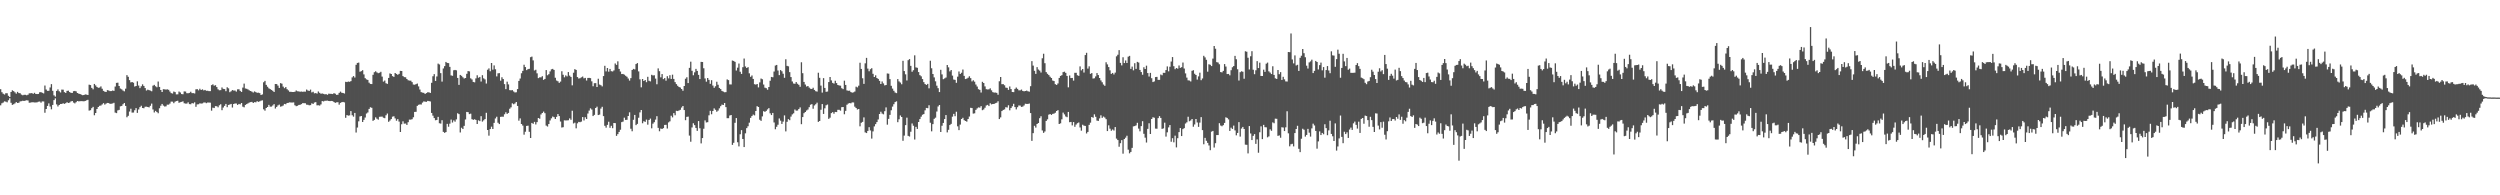 <svg xmlns="http://www.w3.org/2000/svg" width="1920" height="150"><path fill="#4f4f4f" d="M0 68.488h1v12.397H0zM1 70.792h1v8.492H1zM2 71.982h1v6.751H2zM3 72.615h1v5.2H3zM4 71.578h1v6.509H4zM5 71.61h1v6.981H5zM6 73.565h1v3.435H6zM7 74.492h1v1H7zM8 70.639h1v8.29H8zM9 69.359h1v11.168H9zM10 69.999h1v10.057H10zM11 70.911h1v8.516H11zM12 71.928h1v6.461H12zM13 70.551h1v8.561H13zM14 71.479h1v7.415H14zM15 71.646h1v6.231H15zM16 72.672h1v5.035H16zM17 73.186h1v4.173H17zM18 72.805h1v4.752H18zM19 72.786h1v4.497H19zM20 73.146h1v3.857H20zM21 72.741h1v4.431H21zM22 71.698h1v7.184H22zM23 71.647h1v7.139H23zM24 71.466h1v7.092H24zM25 72.072h1v6.476H25zM26 71.269h1v7.403H26zM27 72.133h1v6.551H27zM28 72.235h1v6.333H28zM29 72.148h1v5.959H29zM30 70.855h1v7.116H30zM31 70.779h1v8.093H31zM32 71.293h1v6.583H32zM33 71.715h1v6.189H33zM34 65.716h1v20.883H34zM35 68.764h1v14.933H35zM36 69.769h1v11.604H36zM37 69.722h1v9.692H37zM38 67.158h1v14.684H38zM39 64.596h1v19.396H39zM40 69.727h1v10.885H40zM41 73.225h1v3.694H41zM42 74.212h1v1.361H42zM43 69.832h1v10.371H43zM44 68.672h1v13.108H44zM45 70.09h1v10.541H45zM46 71h1v8.846H46zM47 68.829h1v10.969H47zM48 68.841h1v10.477H48zM49 70.743h1v9.015H49zM50 71.349h1v7.929H50zM51 69.78h1v8.716H51zM52 69.639h1v9.487H52zM53 70.701h1v8.074H53zM54 71.266h1v6.657H54zM55 71.396h1v6.164H55zM56 70.054h1v8.749H56zM57 69.833h1v9.596H57zM58 70.199h1v8.304H58zM59 71.439h1v6.115H59zM60 71.925h1v5.946H60zM61 72.216h1v5.509H61zM62 72.695h1v4.983H62zM63 73.095h1v4.601H63zM64 72.949h1v4.852H64zM65 72.514h1v4.982H65zM66 72.653h1v4.408H66zM67 72.939h1v3.703H67zM68 65.008h1v19.948H68zM69 65.317h1v19.334H69zM70 67.482h1v15.626H70zM71 68.606h1v13.446H71zM72 64.484h1v24.036H72zM73 65.561h1v21.203H73zM74 66.748h1v16.973H74zM75 67.428h1v14.76H75zM76 67.244h1v14.019H76zM77 66.36h1v14.69H77zM78 68.163h1v11.995H78zM79 69.811h1v9.392H79zM80 70.41h1v9.942H80zM81 70.631h1v8.95H81zM82 69.212h1v9.827H82zM83 69.472h1v9.672H83zM84 69.976h1v9.816H84zM85 69.947h1v9.695H85zM86 69.541h1v9.908H86zM87 69.772h1v9.193H87zM88 66.445h1v20.009H88zM89 63.654h1v23.248H89zM90 63.488h1v21.28H90zM91 66.04h1v18.318H91zM92 68.012h1v13.627H92zM93 68.597h1v12.735H93zM94 69.553h1v10.526H94zM95 70.132h1v8.988H95zM96 68.115h1v13.225H96zM97 57.68h1v32.373H97zM98 58.994h1v29.943H98zM99 61.552h1v24.118H99zM100 63.302h1v20.198H100zM101 62.994h1v23.468H101zM102 63.518h1v22.908H102zM103 66.448h1v18.254H103zM104 66.055h1v17.016H104zM105 62.479h1v24.211H105zM106 65.68h1v18.368H106zM107 67.711h1v14.592H107zM108 66.262h1v14.961H108zM109 64.765h1v18.181H109zM110 65.993h1v17.14H110zM111 67.643h1v14.353H111zM112 69.552h1v12.345H112zM113 68.857h1v13.339H113zM114 69.235h1v13.238H114zM115 69.577h1v11.654H115zM116 70.081h1v9.5H116zM117 65.803h1v18.253H117zM118 65.189h1v21.185H118zM119 66.271h1v18.889H119zM120 67.028h1v19.034H120zM121 62.625h1v24.363H121zM122 66.767h1v16.369H122zM123 69.095h1v12.106H123zM124 70.654h1v9.171H124zM125 68.526h1v12.574H125zM126 68.602h1v13.202H126zM127 68.832h1v12.809H127zM128 68.62h1v11.742H128zM129 68.989h1v11.407H129zM130 70.274h1v9.269H130zM131 71.53h1v6.512H131zM132 71.838h1v6.236H132zM133 70.312h1v8.94H133zM134 70.735h1v7.344H134zM135 72.509h1v5.125H135zM136 72.455h1v4.885H136zM137 70.271h1v8.696H137zM138 71.035h1v7.455H138zM139 72.268h1v5.984H139zM140 72.419h1v5.426H140zM141 70.205h1v9.105H141zM142 70.282h1v9.306H142zM143 71.565h1v8.004H143zM144 71.603h1v6.989H144zM145 71.3h1v8.656H145zM146 70.472h1v9.588H146zM147 71.504h1v7.645H147zM148 71.522h1v7.952H148zM149 71.786h1v6.823H149zM150 68.616h1v13.402H150zM151 68.47h1v11.695H151zM152 69.386h1v10.695H152zM153 68.141h1v11.211H153zM154 69.123h1v10.438H154zM155 68.601h1v10.805H155zM156 69.437h1v9.332H156zM157 69.069h1v9.649H157zM158 69.747h1v9.515H158zM159 69.672h1v9.067H159zM160 69.968h1v8.801H160zM161 69.997h1v8.845H161zM162 65.374h1v19.638H162zM163 64.772h1v17.917H163zM164 65.783h1v17.236H164zM165 65.427h1v16.081H165zM166 66.892h1v14.737H166zM167 68.584h1v13.831H167zM168 69.325h1v11.498H168zM169 69.217h1v10.845H169zM170 67.166h1v17.458H170zM171 68.269h1v14.314H171zM172 68.393h1v12.89H172zM173 70.045h1v9.755H173zM174 67.02h1v15.321H174zM175 67.833h1v12.737H175zM176 70.789h1v9.504H176zM177 70.116h1v9.683H177zM178 69.168h1v13.418H178zM179 69.53h1v10.346H179zM180 69.51h1v9.93H180zM181 70.357h1v9.131H181zM182 68.598h1v11.976H182zM183 68.558h1v11.26H183zM184 69.763h1v10.344H184zM185 70.616h1v8.473H185zM186 67.285h1v14.651H186zM187 64.187h1v18.241H187zM188 67.942h1v12.629H188zM189 68.187h1v11.741H189zM190 68.709h1v10.658H190zM191 69.448h1v9.311H191zM192 69.887h1v8.528H192zM193 70.421h1v7.834H193zM194 71.048h1v8.05H194zM195 70.21h1v8.234H195zM196 70.772h1v7.84H196zM197 71.265h1v6.44H197zM198 71.152h1v7.088H198zM199 71.515h1v6.327H199zM200 72.96h1v4.343H200zM201 72.521h1v4.518H201zM202 63.175h1v20.781H202zM203 62.123h1v22.889H203zM204 65.201h1v17.759H204zM205 66.62h1v15.535H205zM206 67.864h1v12.69H206zM207 68.424h1v13.489H207zM208 69.077h1v12.815H208zM209 69.753h1v11.256H209zM210 70.671h1v9.296H210zM211 64.532h1v18.799H211zM212 64.574h1v17.552H212zM213 65.734h1v15.206H213zM214 67.516h1v12.797H214zM215 63.857h1v18.086H215zM216 64.282h1v17.32H216zM217 66.523h1v14.501H217zM218 67.743h1v12.077H218zM219 66.863h1v13.194H219zM220 68.499h1v10.594H220zM221 69.443h1v9.494H221zM222 70.489h1v8.123H222zM223 70.478h1v8.286H223zM224 70.677h1v8.072H224zM225 70.633h1v8.004H225zM226 70.442h1v10.403H226zM227 69.454h1v12.12H227zM228 70.07h1v11.193H228zM229 70.209h1v10.395H229zM230 70.469h1v10.023H230zM231 70.271h1v9.723H231zM232 70.483h1v8.702H232zM233 70.328h1v8.95H233zM234 70.404h1v8.905H234zM235 68.782h1v11.581H235zM236 69.546h1v10.926H236zM237 69.849h1v11.032H237zM238 68.79h1v11.944H238zM239 70.973h1v8.373H239zM240 70.427h1v9.416H240zM241 71.695h1v7.073H241zM242 71.495h1v6.93H242zM243 71.888h1v8.989H243zM244 70.242h1v10.6H244zM245 71.256h1v9.821H245zM246 71.994h1v8.205H246zM247 71.778h1v5.841H247zM248 72.074h1v5.847H248zM249 72.445h1v4.992H249zM250 72.289h1v5.051H250zM251 72.83h1v4.427H251zM252 71.944h1v5.643H252zM253 72.047h1v5.645H253zM254 72.077h1v5.45H254zM255 72.26h1v5.399H255zM256 71.501h1v6.874H256zM257 71.979h1v7.028H257zM258 72.867h1v5.711H258zM259 72.732h1v5.734H259zM260 71.329h1v9.048H260zM261 70.357h1v8.659H261zM262 71.242h1v7.242H262zM263 71.446h1v6.836H263zM264 71.833h1v6.806H264zM265 62.831h1v27.66H265zM266 63.037h1v25.35H266zM267 62.637h1v26.178H267zM268 62.847h1v25.761H268zM269 62.3h1v23.024H269zM270 59.431h1v29.089H270zM271 58.431h1v31.146H271zM272 59.534h1v27.202H272zM273 49.775h1v51.992H273zM274 48.324h1v49.64H274zM275 48.07h1v45.099H275zM276 55.102h1v34.352H276zM277 54.61h1v34.466H277zM278 53.891h1v39.792H278zM279 57.16h1v34.888H279zM280 60.065h1v30.224H280zM281 60.97h1v26.198H281zM282 61.412h1v24.943H282zM283 63.474h1v20.164H283zM284 64.462h1v17.941H284zM285 64.564h1v18.23H285zM286 57.44h1v35.384H286zM287 55.444h1v36.612H287zM288 54.71h1v35.42H288zM289 55.583h1v35.58H289zM290 56.225h1v35.661H290zM291 55.881h1v33.828H291zM292 55.164h1v34.461H292zM293 58.831h1v30.726H293zM294 62.646h1v27.767H294zM295 61.825h1v28.937H295zM296 63.963h1v24.554H296zM297 64.422h1v22.781H297zM298 59.841h1v33.695H298zM299 56.354h1v36.203H299zM300 56.832h1v34.595H300zM301 58.477h1v31.12H301zM302 59.042h1v30.245H302zM303 56.048h1v34.872H303zM304 56.786h1v35.923H304zM305 57.454h1v34.065H305zM306 56.716h1v36.671H306zM307 54.42h1v46.972H307zM308 54.508h1v40.94H308zM309 58.417h1v34.759H309zM310 59.215h1v35.753H310zM311 59.332h1v35.559H311zM312 60.663h1v35.311H312zM313 61.639h1v32.193H313zM314 61.893h1v29.943H314zM315 61.95h1v29.953H315zM316 63.088h1v28.456H316zM317 64.935h1v25.128H317zM318 65.072h1v20.869H318zM319 64.591h1v21.288H319zM320 64.179h1v17.137H320zM321 66.347h1v14.154H321zM322 68.766h1v11.42H322zM323 70.738h1v9.522H323zM324 71.122h1v7.651H324zM325 71.3h1v6.549H325zM326 72.166h1v5.907H326zM327 71.476h1v6.77H327zM328 70.884h1v6.58H328zM329 70.928h1v6.765H329zM330 71.381h1v6.522H330zM331 63.575h1v23.172H331zM332 58.549h1v30.28H332zM333 56.926h1v33.756H333zM334 62.156h1v30.2H334zM335 58.714h1v33.389H335zM336 48.847h1v40.906H336zM337 49.533h1v45.111H337zM338 56.187h1v38.73H338zM339 62.67h1v29.641H339zM340 52.606h1v48.648H340zM341 50.814h1v51.211H341zM342 47.573h1v53.836H342zM343 48.314h1v46.837H343zM344 48.504h1v48.823H344zM345 51.373h1v43.587H345zM346 57.884h1v33.972H346zM347 58.229h1v35.901H347zM348 53.974h1v38.509H348zM349 53.709h1v39.732H349zM350 54.033h1v37.641H350zM351 59.853h1v27.128H351zM352 65.179h1v22.454H352zM353 57.55h1v44.196H353zM354 58.214h1v39.91H354zM355 59.351h1v39.697H355zM356 60.317h1v36.352H356zM357 59.884h1v31.853H357zM358 56.673h1v29.316H358zM359 54.58h1v31.577H359zM360 54.847h1v32.795H360zM361 60.179h1v27.136H361zM362 61.012h1v30.518H362zM363 62.911h1v29.13H363zM364 63.208h1v28.406H364zM365 60.206h1v31.889H365zM366 57.819h1v37.421H366zM367 59.689h1v32.719H367zM368 59.084h1v33.934H368zM369 62.611h1v26.65H369zM370 57.744h1v35.643H370zM371 60.151h1v32.281H371zM372 60.967h1v30.468H372zM373 64.158h1v22.487H373zM374 53.544h1v46.321H374zM375 52.535h1v51.652H375zM376 54.734h1v44.407H376zM377 48.404h1v48.881H377zM378 53.484h1v45.571H378zM379 50.249h1v44.113H379zM380 53.173h1v37.788H380zM381 58.667h1v30.973H381zM382 56.31h1v37.961H382zM383 56.189h1v39.07H383zM384 61.93h1v27.835H384zM385 59.334h1v30.284H385zM386 60.707h1v28.946H386zM387 64.589h1v23.169H387zM388 68.465h1v17.78H388zM389 62.728h1v24.78H389zM390 64.832h1v21.877H390zM391 69.201h1v14.288H391zM392 69.364h1v13.043H392zM393 69.216h1v10.163H393zM394 70.227h1v9.857H394zM395 71h1v8.474H395zM396 70.865h1v7.493H396zM397 68.411h1v12.968H397zM398 62.142h1v30.556H398zM399 60.287h1v30.648H399zM400 56.274h1v38.96H400zM401 54.435h1v42.034H401zM402 49.704h1v53.713H402zM403 51.513h1v49.636H403zM404 53.855h1v42.847H404zM405 53.113h1v43.401H405zM406 52.852h1v48.385H406zM407 43.923h1v62.08H407zM408 43.445h1v50.974H408zM409 46.388h1v48.692H409zM410 54.112h1v39.506H410zM411 53.574h1v41.995H411zM412 56.298h1v37.491H412zM413 60.019h1v30.601H413zM414 59.408h1v31.777H414zM415 59.397h1v28.518H415zM416 58.538h1v28.27H416zM417 61.318h1v24.393H417zM418 60.626h1v26.314H418zM419 53.83h1v42.634H419zM420 57.794h1v39.394H420zM421 56.995h1v38.243H421zM422 54.817h1v37.711H422zM423 53.248h1v37.638H423zM424 52.865h1v36.614H424zM425 53.727h1v36.268H425zM426 59.68h1v31.726H426zM427 61.863h1v27.868H427zM428 62.413h1v25.2H428zM429 63.656h1v25.49H429zM430 62.664h1v30.658H430zM431 54.74h1v43.186H431zM432 57.407h1v40.292H432zM433 59.375h1v33.019H433zM434 57.929h1v34.61H434zM435 58.697h1v33.75H435zM436 55.331h1v37.019H436zM437 58.049h1v32.895H437zM438 59.093h1v32.926H438zM439 65.526h1v19.522H439zM440 55.846h1v38.957H440zM441 53.096h1v41.1H441zM442 53.708h1v44.874H442zM443 59.164h1v35.564H443zM444 60.331h1v33.279H444zM445 60.058h1v33.803H445zM446 59.377h1v34.017H446zM447 58.785h1v31.143H447zM448 60.172h1v32.335H448zM449 59.82h1v30.254H449zM450 61.837h1v29.554H450zM451 59.829h1v27.349H451zM452 59.809h1v25.114H452zM453 60.023h1v23.201H453zM454 62.454h1v21.641H454zM455 66.254h1v22.904H455zM456 63.905h1v24.295H456zM457 63.839h1v19.116H457zM458 66.821h1v15.078H458zM459 60.472h1v27.91H459zM460 64.913h1v23.124H460zM461 65.417h1v18.002H461zM462 66.338h1v15.662H462zM463 58.41h1v30.771H463zM464 50.531h1v46.102H464zM465 54.859h1v43.194H465zM466 52.216h1v43.665H466zM467 55.066h1v38.419H467zM468 52.923h1v45.243H468zM469 54.692h1v41.925H469zM470 54.861h1v43.619H470zM471 54.078h1v40.375H471zM472 48.74h1v45.831H472zM473 49.82h1v54.518H473zM474 47.078h1v55.956H474zM475 52.924h1v48.408H475zM476 54.927h1v44.722H476zM477 56.892h1v36.892H477zM478 56.772h1v36.614H478zM479 57.333h1v33.026H479zM480 58.168h1v33.949H480zM481 58.912h1v33.092H481zM482 60.3h1v28.768H482zM483 61.913h1v24.354H483zM484 60.013h1v38.864H484zM485 53.772h1v47.023H485zM486 52.914h1v39.092H486zM487 53.291h1v34.981H487zM488 49.192h1v46.915H488zM489 48.458h1v46.682H489zM490 54.853h1v35.548H490zM491 60.923h1v25.383H491zM492 67.075h1v17.39H492zM493 60.693h1v33.953H493zM494 62.223h1v30.842H494zM495 61.438h1v32.14H495zM496 63.125h1v28.712H496zM497 59.006h1v36.746H497zM498 62.061h1v30.085H498zM499 62.508h1v28.586H499zM500 57.425h1v41.144H500zM501 57.967h1v37.015H501zM502 57.791h1v36.037H502zM503 60.375h1v31.483H503zM504 64.727h1v24.535H504zM505 52.553h1v45.638H505zM506 54.681h1v46.137H506zM507 59.39h1v39.334H507zM508 56.904h1v42.143H508zM509 60.784h1v37.62H509zM510 59.965h1v35.989H510zM511 61.945h1v33.909H511zM512 58.517h1v40.204H512zM513 60.203h1v33.785H513zM514 57.769h1v35.402H514zM515 60.623h1v28.273H515zM516 57.358h1v32.782H516zM517 60.633h1v26.228H517zM518 63.095h1v25.412H518zM519 64.622h1v20.459H519zM520 65.901h1v19.409H520zM521 66.819h1v18.04H521zM522 67.212h1v17.093H522zM523 68.377h1v14.187H523zM524 69.685h1v11.748H524zM525 66.069h1v18.469H525zM526 60.461h1v31.856H526zM527 59.334h1v30.422H527zM528 63.794h1v25.757H528zM529 52.113h1v52.024H529zM530 47.365h1v61.492H530zM531 54.391h1v43.48H531zM532 57.8h1v36.882H532zM533 55.555h1v40.528H533zM534 52.912h1v45.365H534zM535 54.498h1v45.985H535zM536 57.502h1v35.474H536zM537 60.717h1v37.799H537zM538 47.492h1v62.635H538zM539 47.64h1v58.377H539zM540 52.423h1v46.426H540zM541 60.246h1v32.198H541zM542 62.715h1v31.352H542zM543 59.924h1v33.9H543zM544 61.361h1v27.193H544zM545 64.354h1v20.759H545zM546 61.574h1v26.183H546zM547 65.707h1v19.53H547zM548 67.447h1v15.801H548zM549 66.24h1v18.108H549zM550 62.767h1v23.027H550zM551 65.059h1v19.902H551zM552 67.537h1v15.686H552zM553 68.417h1v13.137H553zM554 69.821h1v10.498H554zM555 70.373h1v10.279H555zM556 70.878h1v8.238H556zM557 70.762h1v11.507H557zM558 60.966h1v29.834H558zM559 61.546h1v29.238H559zM560 64.837h1v23.878H560zM561 64.865h1v23.469H561zM562 46.478h1v64.76H562zM563 46.785h1v62.906H563zM564 47.538h1v46.754H564zM565 54.164h1v36.503H565zM566 51.947h1v57.336H566zM567 48.816h1v63.614H567zM568 55.093h1v48.032H568zM569 56.787h1v43.172H569zM570 51.627h1v55.15H570zM571 44.974h1v67.981H571zM572 51.056h1v51.353H572zM573 52.245h1v46.177H573zM574 51.568h1v45.406H574zM575 56.301h1v37.927H575zM576 58.994h1v31.535H576zM577 57.951h1v31.169H577zM578 60.603h1v27.412H578zM579 64.661h1v23.987H579zM580 64.955h1v20.298H580zM581 64.492h1v17.047H581zM582 67.102h1v15.071H582zM583 63.288h1v28.663H583zM584 60.313h1v32.532H584zM585 60.9h1v28.477H585zM586 64.912h1v20.511H586zM587 67.318h1v18.587H587zM588 67.75h1v17.394H588zM589 68.892h1v15.103H589zM590 66.811h1v16.216H590zM591 61.983h1v25.079H591zM592 59.066h1v29.31H592zM593 59.331h1v27.379H593zM594 54.933h1v39.13H594zM595 50.304h1v48.973H595zM596 49.877h1v47.527H596zM597 54.146h1v41.661H597zM598 57.704h1v33.3H598zM599 53.826h1v38.861H599zM600 54.723h1v40.434H600zM601 56.644h1v36.744H601zM602 59.763h1v28.872H602zM603 45.503h1v55.424H603zM604 50.589h1v42.972H604zM605 50.931h1v40.568H605zM606 55.403h1v36.886H606zM607 59.197h1v30.348H607zM608 62.561h1v25.321H608zM609 64.127h1v22.903H609zM610 64.381h1v19.755H610zM611 63.026h1v21.97H611zM612 64.311h1v20.555H612zM613 65.128h1v18.634H613zM614 66.638h1v15.835H614zM615 47.832h1v47.55H615zM616 56.209h1v33.723H616zM617 62.918h1v24.022H617zM618 64.944h1v21.058H618zM619 66.448h1v18.387H619zM620 66.068h1v18.059H620zM621 67.285h1v15.056H621zM622 68.127h1v12.319H622zM623 68.354h1v11.643H623zM624 67.382h1v16.102H624zM625 69.079h1v11.894H625zM626 70.03h1v10.04H626zM627 70.346h1v8.496H627zM628 55.868h1v37.716H628zM629 59.727h1v33.205H629zM630 65.746h1v18.522H630zM631 71.115h1v8.801H631zM632 60.016h1v27.498H632zM633 67.524h1v15.684H633zM634 70.508h1v10.361H634zM635 70.298h1v9.964H635zM636 63.044h1v28.244H636zM637 59.131h1v31.252H637zM638 61.767h1v25.097H638zM639 63.657h1v22.471H639zM640 64.198h1v23.129H640zM641 61.988h1v23.966H641zM642 63.793h1v22.272H642zM643 65.294h1v19.049H643zM644 65.623h1v18.68H644zM645 65.79h1v19.195H645zM646 67.74h1v14.586H646zM647 68.465h1v13.701H647zM648 61.971h1v25.806H648zM649 65.204h1v19.929H649zM650 69.428h1v11.011H650zM651 69.755h1v9.761H651zM652 69.641h1v9.505H652zM653 70.685h1v8.68H653zM654 71.17h1v7.475H654zM655 70.922h1v7.783H655zM656 70.305h1v11.62H656zM657 66.565h1v16.356H657zM658 67.136h1v17.007H658zM659 65.812h1v17.884H659zM660 48.16h1v48.864H660zM661 52.933h1v41.337H661zM662 60.115h1v33.5H662zM663 64.431h1v25.706H663zM664 48.614h1v53.087H664zM665 44.44h1v57.765H665zM666 52.676h1v47.887H666zM667 54.714h1v42.962H667zM668 53.16h1v47.021H668zM669 52.39h1v54.031H669zM670 56.66h1v44.237H670zM671 59.129h1v37.958H671zM672 57.87h1v37.47H672zM673 59.891h1v33.875H673zM674 60.645h1v31.122H674zM675 62.114h1v25.429H675zM676 64.537h1v21.255H676zM677 62.56h1v24.663H677zM678 64.057h1v23.775H678zM679 65.592h1v19.825H679zM680 65.255h1v17.219H680zM681 56.444h1v39.288H681zM682 56.602h1v34.705H682zM683 60.78h1v27.448H683zM684 65.903h1v18.758H684zM685 68.029h1v13.823H685zM686 69.73h1v10.277H686zM687 71.072h1v7.327H687zM688 71.517h1v6.294H688zM689 60.701h1v33.124H689zM690 62.489h1v29.118H690zM691 63.392h1v25.297H691zM692 64.692h1v25.183H692zM693 46.714h1v61.405H693zM694 54.555h1v49.604H694zM695 57.102h1v38.982H695zM696 61.801h1v28.566H696zM697 46.223h1v58.144H697zM698 45.363h1v59.476H698zM699 50.609h1v50.542H699zM700 55.116h1v39.705H700zM701 53.926h1v42.614H701zM702 42.51h1v64.628H702zM703 51.755h1v45.659H703zM704 52.051h1v46.951H704zM705 55.341h1v38.374H705zM706 57.71h1v33.721H706zM707 58.629h1v30.994H707zM708 60.736h1v27.372H708zM709 63.082h1v24.542H709zM710 64.559h1v20.18H710zM711 65.246h1v17.623H711zM712 64.399h1v18.689H712zM713 67.816h1v13.038H713zM714 46.639h1v47.64H714zM715 52.415h1v48.448H715zM716 56.832h1v38.489H716zM717 59.464h1v31.766H717zM718 62.445h1v27.941H718zM719 65.798h1v19.845H719zM720 67.731h1v14.036H720zM721 70.714h1v9.906H721zM722 53.598h1v47.799H722zM723 57.113h1v39.447H723zM724 60.841h1v33.552H724zM725 60.198h1v31.237H725zM726 59.534h1v28.851H726zM727 49.936h1v51.731H727zM728 51.694h1v47.982H728zM729 54.859h1v41.189H729zM730 53.779h1v41.364H730zM731 58.039h1v31.545H731zM732 61.106h1v26.331H732zM733 61.318h1v27.938H733zM734 63.601h1v22.194H734zM735 58.896h1v38.131H735zM736 54.866h1v45.078H736zM737 56.791h1v38.919H737zM738 55.859h1v35.542H738zM739 53.396h1v37.069H739zM740 58.246h1v34.066H740zM741 60.734h1v32.182H741zM742 60.364h1v33.071H742zM743 59.698h1v31.719H743zM744 58.592h1v30.922H744zM745 60.02h1v22.76H745zM746 62.51h1v20.46H746zM747 61.62h1v25.624H747zM748 62.739h1v24.275H748zM749 64.946h1v19.451H749zM750 66.455h1v16.794H750zM751 68.499h1v13.985H751zM752 68.996h1v13.711H752zM753 71.092h1v10.423H753zM754 62.838h1v21.771H754zM755 63.719h1v20.341H755zM756 66.361h1v16.384H756zM757 68.515h1v12.503H757zM758 68.73h1v11.791H758zM759 68.623h1v12.817H759zM760 67.834h1v11.453H760zM761 69.37h1v10.815H761zM762 70.781h1v9.095H762zM763 71.136h1v8.669H763zM764 71.053h1v8.209H764zM765 71.302h1v7.591H765zM766 72.744h1v5.031H766zM767 62.396h1v29.035H767zM768 59.159h1v31.001H768zM769 64.644h1v20.644H769zM770 64.632h1v19.787H770zM771 65.474h1v18.564H771zM772 67.264h1v15.071H772zM773 67.477h1v15.091H773zM774 69.027h1v11.819H774zM775 66.424h1v18.316H775zM776 68.386h1v14.595H776zM777 70.639h1v10.98H777zM778 70.766h1v8.959H778zM779 68.248h1v13.981H779zM780 67.226h1v16.784H780zM781 68.257h1v14.066H781zM782 69.395h1v11.613H782zM783 69.369h1v11.71H783zM784 68.738h1v13.381H784zM785 69.837h1v12.012H785zM786 70.137h1v10.872H786zM787 69.912h1v9.762H787zM788 69.581h1v10.255H788zM789 70.071h1v9.737H789zM790 70.419h1v9.096H790zM791 66.216h1v20.644H791zM792 46.974h1v61.214H792zM793 50.363h1v51.908H793zM794 54.368h1v42.271H794zM795 56.708h1v41.299H795zM796 51.549h1v43.658H796zM797 53.409h1v41.062H797zM798 54.245h1v36.509H798zM799 55.716h1v33.557H799zM800 44.759h1v55.463H800zM801 41.285h1v60.737H801zM802 48.532h1v52.449H802zM803 55.379h1v37.52H803zM804 56.673h1v34.958H804zM805 57.641h1v30.401H805zM806 58.919h1v28.614H806zM807 59.915h1v28.366H807zM808 61.859h1v25.588H808zM809 62.242h1v25.011H809zM810 64.687h1v21.868H810zM811 65.207h1v20.063H811zM812 64.104h1v20.467H812zM813 59.834h1v35.404H813zM814 58.302h1v36.429H814zM815 57.75h1v33.874H815zM816 55.377h1v31.091H816zM817 55.057h1v32.798H817zM818 55.943h1v33.521H818zM819 58.314h1v31.717H819zM820 67.088h1v18.863H820zM821 57.978h1v35.89H821zM822 59.976h1v33.693H822zM823 59.866h1v36.419H823zM824 61.896h1v31.847H824zM825 55.923h1v41.472H825zM826 55.922h1v39.73H826zM827 57.792h1v36.812H827zM828 58.254h1v35.811H828zM829 51.017h1v46.871H829zM830 54.049h1v46.306H830zM831 52.997h1v42.795H831zM832 55.704h1v40.791H832zM833 42.269h1v54.466H833zM834 40.548h1v61.942H834zM835 52.711h1v48.606H835zM836 50.919h1v44.958H836zM837 56.721h1v37.481H837zM838 56.121h1v33.735H838zM839 60.305h1v30.116H839zM840 60.091h1v27.742H840zM841 58.675h1v31.023H841zM842 56.098h1v36.53H842zM843 57.652h1v35.21H843zM844 59.909h1v31.008H844zM845 61.761h1v26.812H845zM846 63.199h1v27.303H846zM847 64.93h1v24.553H847zM848 65.88h1v24.388H848zM849 47.815h1v43.742H849zM850 49.45h1v51.222H850zM851 51.483h1v44.763H851zM852 54.035h1v44.795H852zM853 56.713h1v43.676H853zM854 56.03h1v43.407H854zM855 57.2h1v43.064H855zM856 55.742h1v41.867H856zM857 43.281h1v63.186H857zM858 42.034h1v65.532H858zM859 38.506h1v74.21H859zM860 48.265h1v61.731H860zM861 50.236h1v57.401H861zM862 43.994h1v74.028H862zM863 48.446h1v58.342H863zM864 46.456h1v59.297H864zM865 48.371h1v55.879H865zM866 43.514h1v71.407H866zM867 42.919h1v74.864H867zM868 52.91h1v63.777H868zM869 51.134h1v62.437H869zM870 54.023h1v43.065H870zM871 48.528h1v48.267H871zM872 52.879h1v43.403H872zM873 47.506h1v46.827H873zM874 48.032h1v50.748H874zM875 53.718h1v47.136H875zM876 55.324h1v41.562H876zM877 57.374h1v35.716H877zM878 51.685h1v51.079H878zM879 52.976h1v52.75H879zM880 50.427h1v59.048H880zM881 56.113h1v42.868H881zM882 58.767h1v35.888H882zM883 55.94h1v46.948H883zM884 60.032h1v31.356H884zM885 63.004h1v27.047H885zM886 62.495h1v27.908H886zM887 59.162h1v39.588H887zM888 59.056h1v39.79H888zM889 61.34h1v29.41H889zM890 61.362h1v27.814H890zM891 57.226h1v33.336H891zM892 57.803h1v41.165H892zM893 55.929h1v42.695H893zM894 55.975h1v38.253H894zM895 53.814h1v51.088H895zM896 51.001h1v50.609H896zM897 54.762h1v43.092H897zM898 51.25h1v44.798H898zM899 47.233h1v61.643H899zM900 43.802h1v62.351H900zM901 50.825h1v58.507H901zM902 53.133h1v51.065H902zM903 52.202h1v61.019H903zM904 52.75h1v53.404H904zM905 50.275h1v51.218H905zM906 52.112h1v46.241H906zM907 51.587h1v52.923H907zM908 48.025h1v51.131H908zM909 52.63h1v45.77H909zM910 56.365h1v38.509H910zM911 59.599h1v34.377H911zM912 61.693h1v27.943H912zM913 61.835h1v31.308H913zM914 62.576h1v29.957H914zM915 54.358h1v37.037H915zM916 53.914h1v43.413H916zM917 56.608h1v38.972H917zM918 57.609h1v33.772H918zM919 61.131h1v32.943H919zM920 58.689h1v38.755H920zM921 55.795h1v38.351H921zM922 61.609h1v28.333H922zM923 60.285h1v39.659H923zM924 42.845h1v67.96H924zM925 44.073h1v61.82H925zM926 45.942h1v62.189H926zM927 55.04h1v54.665H927zM928 49.335h1v62.385H928zM929 49.758h1v65.605H929zM930 50.749h1v50.394H930zM931 45.008h1v55.564H931zM932 35.32h1v77.987H932zM933 37.405h1v72.549H933zM934 47.724h1v56.031H934zM935 48.039h1v55.68H935zM936 49.336h1v45.273H936zM937 55.327h1v41.067H937zM938 55.587h1v41.399H938zM939 54.449h1v41.669H939zM940 49.205h1v45.197H940zM941 51.106h1v38.995H941zM942 56.894h1v33.665H942zM943 56.804h1v34.896H943zM944 57.862h1v42.705H944zM945 53.926h1v44.139H945zM946 51.674h1v47.324H946zM947 50.733h1v45.74H947zM948 42.911h1v57.213H948zM949 45.499h1v58.414H949zM950 53.201h1v48.881H950zM951 61.849h1v31.94H951zM952 55.463h1v49.434H952zM953 54.719h1v43.996H953zM954 55.091h1v42.37H954zM955 60.444h1v38.62H955zM956 39.36h1v71.725H956zM957 39.729h1v71.491H957zM958 44.36h1v73.43H958zM959 53.362h1v43.464H959zM960 43.189h1v59.33H960zM961 39.314h1v68.265H961zM962 53.54h1v50.785H962zM963 56.971h1v46.024H963zM964 53.972h1v56.522H964zM965 46.972h1v60.077H965zM966 52.291h1v65.005H966zM967 48.106h1v53.495H967zM968 58.321h1v38.699H968zM969 58.383h1v48.449H969zM970 53.5h1v42.386H970zM971 55.186h1v42.521H971zM972 48.884h1v48.919H972zM973 48.098h1v57.363H973zM974 54.764h1v49.999H974zM975 55.738h1v43.565H975zM976 56.881h1v43.565H976zM977 50.914h1v43.109H977zM978 57.542h1v37.134H978zM979 60.167h1v30.96H979zM980 60.611h1v30.645H980zM981 53.744h1v50.596H981zM982 56.966h1v47.002H982zM983 55.397h1v50.371H983zM984 61.392h1v36.363H984zM985 58.962h1v38.969H985zM986 60.915h1v39.731H986zM987 62.535h1v35.238H987zM988 62.608h1v22.862H988zM989 39.936h1v62.482H989zM990 40.091h1v72.29H990zM991 25.689h1v85.113H991zM992 45.67h1v64.765H992zM993 48.673h1v63.779H993zM994 42.538h1v59.652H994zM995 50.3h1v48.793H995zM996 49.79h1v46.799H996zM997 54.455h1v59.829H997zM998 44.415h1v72.434H998zM999 42.811h1v63.741H999zM1000 37.656h1v61.192H1000zM1001 40.868h1v58.779H1001zM1002 43.986h1v60.94H1002zM1003 50.42h1v53.195H1003zM1004 52.617h1v46.342H1004zM1005 47.912h1v53.985H1005zM1006 47.156h1v57.777H1006zM1007 45.846h1v52.777H1007zM1008 56.119h1v38.844H1008zM1009 54.402h1v41.942H1009zM1010 46.773h1v53.807H1010zM1011 47.599h1v66.558H1011zM1012 53.326h1v55.247H1012zM1013 50h1v50.893H1013zM1014 48.077h1v55.646H1014zM1015 54.011h1v48.061H1015zM1016 51.516h1v51.623H1016zM1017 59.627h1v35.815H1017zM1018 53.835h1v44.595H1018zM1019 50.738h1v53.074H1019zM1020 54.126h1v46.045H1020zM1021 56.231h1v36.486H1021zM1022 39.412h1v63.459H1022zM1023 42.517h1v62.148H1023zM1024 42.696h1v65.604H1024zM1025 51.304h1v43.477H1025zM1026 45.406h1v70.244H1026zM1027 38.147h1v74.351H1027zM1028 41.291h1v64.983H1028zM1029 59.71h1v29.001H1029zM1030 52.195h1v52.935H1030zM1031 41.323h1v68.654H1031zM1032 47.143h1v54.043H1032zM1033 50.778h1v52.205H1033zM1034 44.507h1v57.143H1034zM1035 53.562h1v52.386H1035zM1036 52.683h1v46.795H1036zM1037 55.904h1v42.094H1037zM1038 55.983h1v43.783H1038zM1039 55.886h1v38.858H1039zM1040 55.834h1v37.535H1040zM1041 49.943h1v45.958H1041zM1042 48.511h1v50.253H1042zM1043 50.784h1v42.672H1043zM1044 52.884h1v49.19H1044zM1045 59.6h1v31.671H1045zM1046 60.119h1v30.489H1046zM1047 60.802h1v34.235H1047zM1048 63.58h1v25.199H1048zM1049 64.688h1v24.435H1049zM1050 62.609h1v29.651H1050zM1051 62.17h1v35.17H1051zM1052 59.274h1v30.408H1052zM1053 53.562h1v38.715H1053zM1054 55.026h1v42.389H1054zM1055 57.612h1v43.782H1055zM1056 60.742h1v26.295H1056zM1057 63.748h1v23.46H1057zM1058 55.072h1v41.369H1058zM1059 52.419h1v46.94H1059zM1060 54.904h1v38.882H1060zM1061 53.889h1v44.223H1061zM1062 56.936h1v36.517H1062zM1063 42.177h1v61.292H1063zM1064 49.204h1v57.92H1064zM1065 52.712h1v48.027H1065zM1066 61.35h1v31.858H1066zM1067 58.266h1v31.931H1067zM1068 56.672h1v36.243H1068zM1069 58.123h1v33.367H1069zM1070 60.376h1v30.991H1070zM1071 53.474h1v39.083H1071zM1072 61.776h1v28.083H1072zM1073 61.363h1v29.808H1073zM1074 52.076h1v35.785H1074zM1075 54.647h1v37.4H1075zM1076 58.457h1v31.207H1076zM1077 59.966h1v35.076H1077zM1078 61.843h1v30.428H1078zM1079 63.046h1v30.139H1079zM1080 63.24h1v27.133H1080zM1081 64.839h1v21.085H1081zM1082 67.238h1v16.245H1082zM1083 62.073h1v27.08H1083zM1084 65.021h1v24.828H1084zM1085 65.596h1v22.975H1085zM1086 52.915h1v45.277H1086zM1087 48.331h1v46.913H1087zM1088 53.815h1v41.894H1088zM1089 59.185h1v37.618H1089zM1090 61.415h1v28.957H1090zM1091 62.069h1v29.186H1091zM1092 62.948h1v31.653H1092zM1093 59.844h1v34.362H1093zM1094 63.076h1v27.297H1094zM1095 56.13h1v40.686H1095zM1096 55.789h1v46.569H1096zM1097 58.703h1v36.306H1097zM1098 61.069h1v31.381H1098zM1099 63.007h1v33.089H1099zM1100 63.159h1v29.644H1100zM1101 62.005h1v28.882H1101zM1102 64.356h1v29.044H1102zM1103 59.049h1v44.281H1103zM1104 55.724h1v46.008H1104zM1105 56.375h1v46.354H1105zM1106 61.394h1v33.265H1106zM1107 49.86h1v52.965H1107zM1108 48.484h1v57.887H1108zM1109 45.32h1v54.687H1109zM1110 48.494h1v47.137H1110zM1111 53.38h1v43.379H1111zM1112 57.155h1v39.909H1112zM1113 61.731h1v38.672H1113zM1114 65.843h1v21.947H1114zM1115 60.05h1v36.291H1115zM1116 55.457h1v55.824H1116zM1117 50.539h1v49.445H1117zM1118 49.861h1v51.667H1118zM1119 49.775h1v54.2H1119zM1120 46.902h1v76.471H1120zM1121 45.429h1v59.379H1121zM1122 50.313h1v54.03H1122zM1123 52.434h1v42.47H1123zM1124 48.91h1v65.416H1124zM1125 49.704h1v57.817H1125zM1126 50.864h1v48.799H1126zM1127 50.465h1v49.674H1127zM1128 52.436h1v51.964H1128zM1129 48.08h1v54.627H1129zM1130 50.863h1v49.418H1130zM1131 52.376h1v53.635H1131zM1132 53.86h1v40.882H1132zM1133 55.634h1v41.875H1133zM1134 54.431h1v46.444H1134zM1135 57.118h1v38.358H1135zM1136 58.453h1v36.311H1136zM1137 60.608h1v33.384H1137zM1138 60.65h1v31.573H1138zM1139 62.548h1v26.703H1139zM1140 54.104h1v45.649H1140zM1141 46.424h1v54.247H1141zM1142 61.877h1v26.743H1142zM1143 67.911h1v14.22H1143zM1144 67.377h1v14.104H1144zM1145 66.943h1v14.811H1145zM1146 67.957h1v14.378H1146zM1147 68.779h1v13.404H1147zM1148 51.88h1v48.037H1148zM1149 48.794h1v53.944H1149zM1150 49.193h1v52.387H1150zM1151 49.692h1v45.982H1151zM1152 51.782h1v41.298H1152zM1153 54.512h1v38.075H1153zM1154 54.944h1v35.623H1154zM1155 55.639h1v38.516H1155zM1156 60.498h1v30.343H1156zM1157 59.507h1v28.308H1157zM1158 60.477h1v24.385H1158zM1159 60.578h1v22.979H1159zM1160 61.512h1v30.296H1160zM1161 56.576h1v35.176H1161zM1162 60.601h1v25.455H1162zM1163 64.125h1v21.244H1163zM1164 63.133h1v20.856H1164zM1165 65.052h1v18.282H1165zM1166 66.607h1v17.887H1166zM1167 68.159h1v14.797H1167zM1168 68.029h1v15.299H1168zM1169 68.186h1v14.024H1169zM1170 69.737h1v11.93H1170zM1171 69.812h1v11.681H1171zM1172 63.739h1v23.45H1172zM1173 52.922h1v46.882H1173zM1174 58.99h1v32.863H1174zM1175 69.298h1v13.25H1175zM1176 70.274h1v10.484H1176zM1177 72.089h1v8.588H1177zM1178 72.16h1v7.751H1178zM1179 72.425h1v7.317H1179zM1180 68.476h1v12.972H1180zM1181 50.405h1v48.836H1181zM1182 50.089h1v56.912H1182zM1183 52.944h1v46.389H1183zM1184 54.082h1v38.267H1184zM1185 53.039h1v41.961H1185zM1186 47.191h1v62.393H1186zM1187 44.929h1v56.498H1187zM1188 52.752h1v45.622H1188zM1189 48.45h1v49.004H1189zM1190 51.819h1v51.848H1190zM1191 52.111h1v48.852H1191zM1192 57.201h1v32.919H1192zM1193 63.115h1v30.264H1193zM1194 48.657h1v53.698H1194zM1195 55.137h1v45.851H1195zM1196 58.347h1v36.85H1196zM1197 59.771h1v34.069H1197zM1198 58.425h1v35.119H1198zM1199 62.897h1v30.096H1199zM1200 65.529h1v26.204H1200zM1201 61.278h1v29.229H1201zM1202 64.007h1v25.69H1202zM1203 62.763h1v26.111H1203zM1204 64.809h1v24.735H1204zM1205 61.139h1v29.625H1205zM1206 57.678h1v38.896H1206zM1207 62.418h1v26.735H1207zM1208 66.336h1v17.058H1208zM1209 64.232h1v20.884H1209zM1210 65.848h1v21.065H1210zM1211 64.935h1v22.485H1211zM1212 68.38h1v14.214H1212zM1213 63.474h1v25.74H1213zM1214 54.459h1v41.838H1214zM1215 58.75h1v31.673H1215zM1216 62.329h1v26.982H1216zM1217 65.89h1v17.534H1217zM1218 51.758h1v43.729H1218zM1219 54.651h1v42.472H1219zM1220 57.852h1v38.646H1220zM1221 63.3h1v23.692H1221zM1222 65.176h1v23.935H1222zM1223 67.156h1v20.912H1223zM1224 67.449h1v20.615H1224zM1225 66.789h1v21.395H1225zM1226 64.708h1v27.279H1226zM1227 49.697h1v49.268H1227zM1228 57.254h1v37.832H1228zM1229 60.036h1v31.706H1229zM1230 62.8h1v28.556H1230zM1231 62.882h1v29.074H1231zM1232 63.602h1v28.786H1232zM1233 62.332h1v27.406H1233zM1234 54.77h1v43.377H1234zM1235 53.409h1v45.557H1235zM1236 52.736h1v44.64H1236zM1237 58.211h1v38.289H1237zM1238 60.62h1v34.932H1238zM1239 48.333h1v70.3H1239zM1240 41.271h1v59.534H1240zM1241 48.503h1v53.163H1241zM1242 54.262h1v38.951H1242zM1243 53.538h1v39.795H1243zM1244 57.162h1v35.266H1244zM1245 60.671h1v31.454H1245zM1246 55.915h1v39.023H1246zM1247 45.166h1v59.454H1247zM1248 51.428h1v52.842H1248zM1249 52.492h1v47.824H1249zM1250 49.235h1v48.526H1250zM1251 42.046h1v64.698H1251zM1252 45.441h1v55.696H1252zM1253 52.021h1v46.432H1253zM1254 61.137h1v35.182H1254zM1255 50.168h1v57.035H1255zM1256 50.037h1v52.341H1256zM1257 49.937h1v51.223H1257zM1258 49.544h1v55.785H1258zM1259 53.493h1v48.286H1259zM1260 52.241h1v43.975H1260zM1261 50.132h1v44.21H1261zM1262 54.66h1v37.861H1262zM1263 58.552h1v31.641H1263zM1264 60.115h1v34.129H1264zM1265 58.723h1v29.602H1265zM1266 61.225h1v28.073H1266zM1267 61.454h1v28.574H1267zM1268 60.835h1v28.571H1268zM1269 64.591h1v23.816H1269zM1270 66.051h1v17.494H1270zM1271 63.511h1v22.97H1271zM1272 46.995h1v57.075H1272zM1273 64.194h1v23.83H1273zM1274 69.514h1v10.628H1274zM1275 68.493h1v11.866H1275zM1276 69.634h1v10.098H1276zM1277 70.387h1v9.894H1277zM1278 70.579h1v8.831H1278zM1279 64.191h1v22.448H1279zM1280 48.973h1v59.541H1280zM1281 50.72h1v47.628H1281zM1282 50.915h1v43.016H1282zM1283 53.812h1v39.48H1283zM1284 49.395h1v46.726H1284zM1285 52.558h1v40.25H1285zM1286 57.924h1v33.471H1286zM1287 59.805h1v29.439H1287zM1288 59.455h1v29.62H1288zM1289 61.645h1v22.784H1289zM1290 64.545h1v20.019H1290zM1291 69.957h1v11.54H1291zM1292 59.492h1v28.962H1292zM1293 57.275h1v37.63H1293zM1294 62.488h1v28.289H1294zM1295 66.011h1v21.073H1295zM1296 66.152h1v20.515H1296zM1297 66.677h1v17.118H1297zM1298 66.148h1v15.942H1298zM1299 66.601h1v14.906H1299zM1300 65.535h1v16.093H1300zM1301 66.283h1v15.225H1301zM1302 69.367h1v11.924H1302zM1303 70.805h1v9.16H1303zM1304 64.126h1v28.177H1304zM1305 60.883h1v27.949H1305zM1306 61.244h1v23.185H1306zM1307 66.728h1v16.314H1307zM1308 66.551h1v16.492H1308zM1309 69.143h1v12.321H1309zM1310 69.611h1v12.265H1310zM1311 69.302h1v11.596H1311zM1312 60.477h1v32.128H1312zM1313 58.904h1v35.068H1313zM1314 58.16h1v34.429H1314zM1315 58.807h1v33.597H1315zM1316 52.471h1v45.735H1316zM1317 35.207h1v71.915H1317zM1318 33.058h1v74.178H1318zM1319 48.964h1v58.19H1319zM1320 53.593h1v42.846H1320zM1321 49.746h1v42.324H1321zM1322 50.57h1v42.114H1322zM1323 52.129h1v40.431H1323zM1324 53.437h1v41.72H1324zM1325 41.138h1v68.825H1325zM1326 36.844h1v68.38H1326zM1327 35.502h1v68.759H1327zM1328 43.754h1v59.331H1328zM1329 54.673h1v40.403H1329zM1330 53.738h1v37.388H1330zM1331 54.798h1v37.258H1331zM1332 58.968h1v28.978H1332zM1333 58.095h1v29.92H1333zM1334 59.568h1v27.505H1334zM1335 60.464h1v25.06H1335zM1336 65.565h1v22.327H1336zM1337 45.568h1v50.895H1337zM1338 44.509h1v55.662H1338zM1339 45.739h1v49.142H1339zM1340 55.823h1v36.921H1340zM1341 57.867h1v29.952H1341zM1342 60.839h1v28.089H1342zM1343 63.198h1v26.047H1343zM1344 67.393h1v15.597H1344zM1345 57.704h1v40.537H1345zM1346 55.553h1v45.184H1346zM1347 53.259h1v46.035H1347zM1348 58.303h1v28.367H1348zM1349 48.347h1v56.398H1349zM1350 49.887h1v53.754H1350zM1351 53.831h1v49.92H1351zM1352 56.506h1v36.966H1352zM1353 40.721h1v60.157H1353zM1354 48.272h1v57.262H1354zM1355 44.263h1v57.605H1355zM1356 56.798h1v31.009H1356zM1357 55.192h1v40.093H1357zM1358 47.655h1v58.479H1358zM1359 49.641h1v50.695H1359zM1360 49.596h1v52.711H1360zM1361 52.834h1v41.859H1361zM1362 55.461h1v38.727H1362zM1363 58.034h1v38.223H1363zM1364 54.482h1v41.759H1364zM1365 52.892h1v42.862H1365zM1366 50.527h1v52.284H1366zM1367 50.092h1v52.603H1367zM1368 50.808h1v50.59H1368zM1369 54.944h1v46.139H1369zM1370 56.051h1v44.597H1370zM1371 57.951h1v43.613H1371zM1372 61.954h1v38.516H1372zM1373 61.356h1v33.035H1373zM1374 44.88h1v67.652H1374zM1375 49.115h1v57.985H1375zM1376 53.568h1v51.387H1376zM1377 47.748h1v55.429H1377zM1378 46.88h1v54.391H1378zM1379 46.074h1v56.316H1379zM1380 52.865h1v49.722H1380zM1381 46.354h1v57.369H1381zM1382 38.357h1v70.834H1382zM1383 36.068h1v73.465H1383zM1384 39.503h1v59.052H1384zM1385 36.469h1v66.361H1385zM1386 45.415h1v61.466H1386zM1387 46.968h1v63.257H1387zM1388 49.789h1v68.985H1388zM1389 45.986h1v57.296H1389zM1390 20.784h1v88.005H1390zM1391 35.237h1v66.803H1391zM1392 46.899h1v62.916H1392zM1393 45.98h1v65.74H1393zM1394 54.858h1v53.976H1394zM1395 54.034h1v52.19H1395zM1396 56.183h1v47.489H1396zM1397 55.309h1v47.911H1397zM1398 48.581h1v52.96H1398zM1399 48.942h1v57.716H1399zM1400 47.507h1v62.916H1400zM1401 45.596h1v65.955H1401zM1402 29.553h1v83.877H1402zM1403 39.731h1v62.897H1403zM1404 36.614h1v65.525H1404zM1405 37.954h1v61.162H1405zM1406 39.662h1v59.271H1406zM1407 45.633h1v54.12H1407zM1408 43.256h1v54.275H1408zM1409 53.847h1v46.328H1409zM1410 53.142h1v45.941H1410zM1411 52.164h1v42.687H1411zM1412 57.65h1v38.135H1412zM1413 54.824h1v46.02H1413zM1414 49.132h1v47.914H1414zM1415 51.405h1v54.299H1415zM1416 47.771h1v57.541H1416zM1417 51.827h1v55.254H1417zM1418 51.231h1v53.325H1418zM1419 48.52h1v65.984H1419zM1420 50.847h1v52.922H1420zM1421 53.188h1v50.176H1421zM1422 61.326h1v38.567H1422zM1423 57.146h1v62.85H1423zM1424 39.217h1v76.272H1424zM1425 42.628h1v67.707H1425zM1426 42.382h1v62.281H1426zM1427 47.429h1v63.404H1427zM1428 46.87h1v55.874H1428zM1429 49.916h1v52.465H1429zM1430 54.619h1v54.507H1430zM1431 52.954h1v48.209H1431zM1432 51.744h1v49.164H1432zM1433 54.388h1v45.747H1433zM1434 54.245h1v45.035H1434zM1435 53.633h1v46.641H1435zM1436 55.011h1v47.48H1436zM1437 58.1h1v45.841H1437zM1438 59.044h1v35.329H1438zM1439 53.774h1v38.827H1439zM1440 58.793h1v36.956H1440zM1441 56.946h1v37.832H1441zM1442 60.23h1v32.252H1442zM1443 59.173h1v35.646H1443zM1444 61.172h1v29.919H1444zM1445 62.154h1v29.887H1445zM1446 63.68h1v23.528H1446zM1447 53.695h1v49.657H1447zM1448 43.262h1v67.424H1448zM1449 48.787h1v53.805H1449zM1450 48.33h1v59.594H1450zM1451 50.812h1v56.657H1451zM1452 51.764h1v50.823H1452zM1453 45.742h1v55.713H1453zM1454 50.603h1v47.452H1454zM1455 53.379h1v40.674H1455zM1456 31.907h1v76.945H1456zM1457 40.961h1v66.602H1457zM1458 44.75h1v57.086H1458zM1459 50.313h1v53.269H1459zM1460 51.763h1v40.802H1460zM1461 50.424h1v44.859H1461zM1462 50.039h1v43.905H1462zM1463 55.09h1v37.895H1463zM1464 55.532h1v37.124H1464zM1465 55.447h1v44.115H1465zM1466 54.338h1v35.613H1466zM1467 60.915h1v33.887H1467zM1468 47.599h1v59.154H1468zM1469 47.039h1v52.941H1469zM1470 49.017h1v53.821H1470zM1471 49.373h1v53.69H1471zM1472 55.518h1v48.487H1472zM1473 55.671h1v46.959H1473zM1474 57.788h1v48.06H1474zM1475 60.533h1v28.26H1475zM1476 47.726h1v59.937H1476zM1477 51.609h1v52.094H1477zM1478 48.401h1v54.471H1478zM1479 59.175h1v38.937H1479zM1480 54.574h1v51.033H1480zM1481 46.017h1v67.301H1481zM1482 48.642h1v60.307H1482zM1483 50.214h1v52.784H1483zM1484 46.944h1v56.254H1484zM1485 48.067h1v63.596H1485zM1486 49.122h1v52.014H1486zM1487 52.664h1v42.485H1487zM1488 54.372h1v46.195H1488zM1489 34.076h1v68.726H1489zM1490 42.383h1v71.606H1490zM1491 51.528h1v47.075H1491zM1492 49.848h1v53.804H1492zM1493 57.666h1v37.741H1493zM1494 57.083h1v38.972H1494zM1495 56.613h1v39.286H1495zM1496 57.72h1v34.824H1496zM1497 54.179h1v43.617H1497zM1498 55.925h1v40.862H1498zM1499 54.857h1v43.3H1499zM1500 53.759h1v38.92H1500zM1501 54.253h1v42.723H1501zM1502 59.604h1v37.246H1502zM1503 61.883h1v33.148H1503zM1504 63.164h1v28.301H1504zM1505 62.566h1v39.671H1505zM1506 60.604h1v37.974H1506zM1507 61.694h1v34.76H1507zM1508 66.329h1v27.356H1508zM1509 63.178h1v32.11H1509zM1510 66.218h1v28.388H1510zM1511 65.429h1v27.871H1511zM1512 68.578h1v14.168H1512zM1513 42.502h1v57.265H1513zM1514 42.69h1v75.744H1514zM1515 39.524h1v64.858H1515zM1516 47.856h1v52.156H1516zM1517 54.016h1v40.749H1517zM1518 51.844h1v47.453H1518zM1519 50.342h1v55.564H1519zM1520 52.895h1v43.339H1520zM1521 53.124h1v50.703H1521zM1522 47.735h1v57.872H1522zM1523 48.324h1v68.459H1523zM1524 49.129h1v66.448H1524zM1525 47.889h1v50.875H1525zM1526 47.726h1v61.49H1526zM1527 47.743h1v55.392H1527zM1528 47.621h1v56.854H1528zM1529 48.33h1v51.276H1529zM1530 41.372h1v62.782H1530zM1531 47.918h1v51.489H1531zM1532 54.215h1v41.906H1532zM1533 56.142h1v35.612H1533zM1534 50.936h1v53.67H1534zM1535 48.669h1v59.694H1535zM1536 48.821h1v54.662H1536zM1537 51.548h1v52.604H1537zM1538 54.605h1v52.915H1538zM1539 54.58h1v44.858H1539zM1540 49.813h1v54.02H1540zM1541 50.497h1v52.391H1541zM1542 51.177h1v48.587H1542zM1543 52.593h1v46.803H1543zM1544 54.882h1v45.375H1544zM1545 53.448h1v44.156H1545zM1546 50.158h1v51.563H1546zM1547 48.554h1v57.158H1547zM1548 49.766h1v60.369H1548zM1549 57.952h1v42.412H1549zM1550 51.654h1v45.445H1550zM1551 54.474h1v44.696H1551zM1552 52.148h1v44.876H1552zM1553 53.744h1v39.158H1553zM1554 56.182h1v37.8H1554zM1555 52.191h1v56.866H1555zM1556 50.48h1v51.247H1556zM1557 54.46h1v42.588H1557zM1558 50.63h1v51.587H1558zM1559 46.233h1v52.627H1559zM1560 49.347h1v52.432H1560zM1561 49.311h1v49.864H1561zM1562 57.091h1v42.333H1562zM1563 50.508h1v52.178H1563zM1564 50.811h1v47.493H1564zM1565 53.558h1v38.613H1565zM1566 61.788h1v31.385H1566zM1567 54.926h1v42.68H1567zM1568 52.881h1v41.932H1568zM1569 54.97h1v35.652H1569zM1570 59.712h1v31.27H1570zM1571 63.63h1v25.936H1571zM1572 64.625h1v25.416H1572zM1573 66.135h1v19.257H1573zM1574 65.598h1v17.053H1574zM1575 51.891h1v41.851H1575zM1576 57.921h1v44.405H1576zM1577 59.855h1v30.361H1577zM1578 63.169h1v24.375H1578zM1579 54.534h1v44.691H1579zM1580 49.882h1v52.041H1580zM1581 55.868h1v42.009H1581zM1582 62.544h1v27.095H1582zM1583 53.505h1v51.435H1583zM1584 44.6h1v56.155H1584zM1585 49.894h1v49.224H1585zM1586 54.569h1v42.323H1586zM1587 47.151h1v55.66H1587zM1588 46.784h1v57.001H1588zM1589 50.225h1v50.748H1589zM1590 58.787h1v37.602H1590zM1591 51.094h1v46.08H1591zM1592 51.808h1v45.495H1592zM1593 56.378h1v39.792H1593zM1594 58.403h1v33.866H1594zM1595 50.869h1v45.691H1595zM1596 53.358h1v42.382H1596zM1597 57.913h1v34.782H1597zM1598 57.526h1v36.214H1598zM1599 58.647h1v38.791H1599zM1600 52.068h1v40.723H1600zM1601 61.922h1v31.026H1601zM1602 58.884h1v33.94H1602zM1603 62.133h1v29.254H1603zM1604 61.445h1v27.459H1604zM1605 64.794h1v23.99H1605zM1606 66.439h1v21.827H1606zM1607 67.549h1v17.395H1607zM1608 64.871h1v25.408H1608zM1609 65.571h1v24.883H1609zM1610 64.598h1v21.296H1610zM1611 64.894h1v23.945H1611zM1612 48.938h1v50.391H1612zM1613 54.445h1v42.92H1613zM1614 58.742h1v37.885H1614zM1615 65.81h1v23.214H1615zM1616 60.27h1v33.661H1616zM1617 61.716h1v28.406H1617zM1618 64.079h1v27.039H1618zM1619 64.631h1v25.421H1619zM1620 46.999h1v52.228H1620zM1621 56.229h1v42.329H1621zM1622 52.612h1v44.416H1622zM1623 57.486h1v36.657H1623zM1624 56.72h1v38.338H1624zM1625 61.193h1v29.008H1625zM1626 62.73h1v26.812H1626zM1627 64.415h1v22.583H1627zM1628 54.041h1v51.394H1628zM1629 57.472h1v51.588H1629zM1630 54.386h1v45.923H1630zM1631 57.969h1v37.561H1631zM1632 58.906h1v62.484H1632zM1633 54.558h1v60.004H1633zM1634 53.28h1v44.871H1634zM1635 50.998h1v46.327H1635zM1636 46.351h1v56.641H1636zM1637 46.821h1v62.531H1637zM1638 53.643h1v44.955H1638zM1639 56.938h1v41.243H1639zM1640 51.497h1v50.669H1640zM1641 47.046h1v58.463H1641zM1642 48.9h1v59.304H1642zM1643 49.764h1v52.939H1643zM1644 47.806h1v56.555H1644zM1645 48.629h1v56.871H1645zM1646 48.893h1v51.607H1646zM1647 55.45h1v49.763H1647zM1648 58.703h1v43.523H1648zM1649 54.741h1v65.523H1649zM1650 54.547h1v46.562H1650zM1651 54.398h1v40.704H1651zM1652 55.636h1v50.308H1652zM1653 47.395h1v57.921H1653zM1654 45.729h1v56.481H1654zM1655 52.012h1v49.167H1655zM1656 59.168h1v37.141H1656zM1657 50.696h1v46.057H1657zM1658 48.717h1v53.224H1658zM1659 54.401h1v39.254H1659zM1660 56.708h1v41.019H1660zM1661 57.301h1v32.493H1661zM1662 60.27h1v29.502H1662zM1663 65.358h1v23.926H1663zM1664 65.667h1v14.701H1664zM1665 48.204h1v48.133H1665zM1666 54.044h1v37.999H1666zM1667 67.461h1v15.813H1667zM1668 70.928h1v7.405H1668zM1669 68.475h1v14.217H1669zM1670 68.96h1v13.419H1670zM1671 69.045h1v14.071H1671zM1672 68.849h1v13.209H1672zM1673 45.951h1v46.087H1673zM1674 41.158h1v51.254H1674zM1675 45.489h1v51.98H1675zM1676 54.941h1v43.053H1676zM1677 58.339h1v39.756H1677zM1678 46.875h1v48.432H1678zM1679 48.222h1v45.153H1679zM1680 52.185h1v40.338H1680zM1681 53.263h1v37.811H1681zM1682 54.164h1v40.442H1682zM1683 58.817h1v32.248H1683zM1684 63.975h1v20.572H1684zM1685 63.469h1v19.705H1685zM1686 54.019h1v39.537H1686zM1687 55.483h1v39.37H1687zM1688 61.129h1v26.335H1688zM1689 60.603h1v27.182H1689zM1690 60.413h1v26.179H1690zM1691 61.185h1v26.329H1691zM1692 63.749h1v21.819H1692zM1693 65.688h1v19.272H1693zM1694 66.062h1v18.463H1694zM1695 66.184h1v18.47H1695zM1696 68.087h1v15.797H1696zM1697 68.272h1v15.756H1697zM1698 47.703h1v51.875H1698zM1699 53.569h1v42.281H1699zM1700 65.702h1v19.624H1700zM1701 65.912h1v17.597H1701zM1702 66.987h1v15.884H1702zM1703 68.273h1v12.073H1703zM1704 68.411h1v11.661H1704zM1705 69.517h1v10.089H1705zM1706 44.977h1v53.787H1706zM1707 45.494h1v61.275H1707zM1708 52.516h1v50.549H1708zM1709 54.906h1v40.118H1709zM1710 50.383h1v42.702H1710zM1711 47.141h1v53.818H1711zM1712 49.258h1v48.946H1712zM1713 55.765h1v42.309H1713zM1714 59.343h1v34.547H1714zM1715 56.238h1v37.028H1715zM1716 61.078h1v38.002H1716zM1717 65.755h1v25.852H1717zM1718 63.943h1v26.427H1718zM1719 47.188h1v54.609H1719zM1720 48.755h1v51.349H1720zM1721 57.423h1v37.693H1721zM1722 64.508h1v26.013H1722zM1723 55.486h1v42.112H1723zM1724 58.394h1v36.891H1724zM1725 58.457h1v31.135H1725zM1726 63.516h1v25.178H1726zM1727 62.831h1v33.605H1727zM1728 64.567h1v29.839H1728zM1729 63.375h1v28.184H1729zM1730 49.452h1v45.289H1730zM1731 43.685h1v59.042H1731zM1732 52.174h1v44.462H1732zM1733 56.867h1v40.393H1733zM1734 58.253h1v29.173H1734zM1735 63.518h1v26.396H1735zM1736 63.491h1v25.908H1736zM1737 65.814h1v25.426H1737zM1738 50.128h1v40.382H1738zM1739 50.811h1v52.508H1739zM1740 53.718h1v44.87H1740zM1741 53.142h1v40.762H1741zM1742 55.974h1v40.654H1742zM1743 35.109h1v80.185H1743zM1744 39.45h1v68.829H1744zM1745 55.138h1v39.65H1745zM1746 54.007h1v38.404H1746zM1747 28.083h1v87.2H1747zM1748 38.839h1v68.724H1748zM1749 36.682h1v68.905H1749zM1750 45.684h1v61.652H1750zM1751 44.449h1v62.59H1751zM1752 43.828h1v61.951H1752zM1753 51.847h1v48.969H1753zM1754 53.798h1v40.99H1754zM1755 52.516h1v50.057H1755zM1756 51.229h1v45.651H1756zM1757 55.88h1v43.298H1757zM1758 52.958h1v44.132H1758zM1759 50.312h1v57.033H1759zM1760 49.626h1v59.974H1760zM1761 49.545h1v55.057H1761zM1762 52.525h1v55.982H1762zM1763 45.063h1v65.84H1763zM1764 50.613h1v56.836H1764zM1765 53.109h1v54.489H1765zM1766 49.732h1v55.894H1766zM1767 49.523h1v57.387H1767zM1768 56.249h1v38.633H1768zM1769 58.333h1v38.101H1769zM1770 60.424h1v28.904H1770zM1771 47.465h1v55.824H1771zM1772 37.575h1v68.748H1772zM1773 50.083h1v51.967H1773zM1774 47.444h1v53.033H1774zM1775 49.525h1v56.782H1775zM1776 38.081h1v67.271H1776zM1777 37.273h1v70.682H1777zM1778 51.198h1v53.639H1778zM1779 51.089h1v47.099H1779zM1780 45.472h1v80.024H1780zM1781 48.301h1v62.732H1781zM1782 49.266h1v52.32H1782zM1783 48.127h1v52.89H1783zM1784 47.314h1v56.397H1784zM1785 39.621h1v67.763H1785zM1786 49.478h1v57.698H1786zM1787 53.358h1v62.445H1787zM1788 51.414h1v49.8H1788zM1789 48.723h1v52.231H1789zM1790 56.058h1v41.664H1790zM1791 52.779h1v42.558H1791zM1792 53.215h1v42.016H1792zM1793 58.829h1v31.496H1793zM1794 59.914h1v29.366H1794zM1795 62.646h1v24.134H1795zM1796 63.365h1v21.618H1796zM1797 49.499h1v46.967H1797zM1798 51.171h1v42.592H1798zM1799 62.587h1v23.195H1799zM1800 66.952h1v18.358H1800zM1801 66.027h1v19.363H1801zM1802 66.629h1v16.256H1802zM1803 68.677h1v13.114H1803zM1804 67.144h1v14.81H1804zM1805 50.254h1v53.595H1805zM1806 53.198h1v46.258H1806zM1807 54.883h1v40.832H1807zM1808 54.908h1v36.14H1808zM1809 53.571h1v39.257H1809zM1810 53.974h1v34.2H1810zM1811 58.126h1v34.13H1811zM1812 59.191h1v31.544H1812zM1813 61.233h1v27.575H1813zM1814 61.522h1v28.997H1814zM1815 60.739h1v25.794H1815zM1816 63.808h1v20.506H1816zM1817 62.06h1v24.442H1817zM1818 57.918h1v36.18H1818zM1819 56.733h1v33.651H1819zM1820 63.626h1v21.88H1820zM1821 64.882h1v19.881H1821zM1822 66.053h1v17.95H1822zM1823 67.232h1v16.773H1823zM1824 69.011h1v13.944H1824zM1825 68.337h1v12.883H1825zM1826 66.433h1v16.042H1826zM1827 67.484h1v13.595H1827zM1828 68.041h1v11.876H1828zM1829 68.798h1v10.412H1829zM1830 58.027h1v43.575H1830zM1831 57.432h1v41.226H1831zM1832 60.154h1v24.411H1832zM1833 67.637h1v14.549H1833zM1834 70.272h1v10.621H1834zM1835 71.003h1v8.233H1835zM1836 71.405h1v7.421H1836zM1837 71.679h1v6.848H1837zM1838 55.37h1v41.7H1838zM1839 51.443h1v55.554H1839zM1840 50.729h1v51.737H1840zM1841 56.808h1v47.516H1841zM1842 56.124h1v45.198H1842zM1843 57.021h1v46.34H1843zM1844 57.889h1v39.554H1844zM1845 60.532h1v35.155H1845zM1846 59.776h1v38.108H1846zM1847 60.923h1v31.306H1847zM1848 62.905h1v30.852H1848zM1849 65.205h1v22.626H1849zM1850 66.365h1v19.776H1850zM1851 58.396h1v38.876H1851zM1852 49.532h1v52.892H1852zM1853 51.784h1v49.245H1853zM1854 55.537h1v48.011H1854zM1855 57.341h1v45.847H1855zM1856 56.352h1v37.547H1856zM1857 56.114h1v41.565H1857zM1858 58.527h1v35.534H1858zM1859 58.297h1v41.925H1859zM1860 58.934h1v40.158H1860zM1861 57.449h1v37.188H1861zM1862 58.197h1v35.825H1862zM1863 57.372h1v38.414H1863zM1864 61.397h1v36.432H1864zM1865 58.33h1v37.914H1865zM1866 60.651h1v32.714H1866zM1867 60.905h1v34.787H1867zM1868 59.8h1v32.081H1868zM1869 60.59h1v34.746H1869zM1870 62.645h1v28.543H1870zM1871 62.142h1v31.101H1871zM1872 62.667h1v27.537H1872zM1873 63.573h1v29.972H1873zM1874 62.714h1v26.115H1874zM1875 61.441h1v31.343H1875zM1876 62.447h1v31.824H1876zM1877 64.964h1v23.593H1877zM1878 62.624h1v29.902H1878zM1879 62.513h1v27.239H1879zM1880 63.852h1v28.201H1880zM1881 64.212h1v26.739H1881zM1882 63.252h1v28.681H1882zM1883 63.056h1v27.444H1883zM1884 64.397h1v25.514H1884zM1885 64.906h1v25.594H1885zM1886 64.698h1v23.15H1886zM1887 64.663h1v24.154H1887zM1888 64.381h1v27.199H1888zM1889 64.301h1v23.869H1889zM1890 63.921h1v27.689H1890zM1891 63.71h1v26.661H1891zM1892 65.252h1v25.858H1892zM1893 63.727h1v26.243H1893zM1894 65.502h1v21.345H1894zM1895 64.831h1v24.605H1895zM1896 65.522h1v24.595H1896zM1897 65.05h1v21.542H1897zM1898 64.839h1v24.656H1898zM1899 64.828h1v25.485H1899zM1900 65.679h1v24.862H1900zM1901 64.942h1v22.886H1901zM1902 65.936h1v20.576H1902zM1903 67.226h1v17.888H1903zM1904 68.631h1v14.167H1904zM1905 69.774h1v9.726H1905zM1906 72.809h1v5.234H1906zM1907 73.903h1v2.067H1907zM1908 74.324h1v1.122H1908zM1909 74.544h1v1H1909zM1910 74.747h1v1H1910zM1911 74.8h1v1H1911zM1912 74.803h1v1H1912zM1913 74.9h1v1H1913zM1914 74.865h1v1H1914zM1915 74.854h1v1H1915zM1916 74.883h1v1H1916zM1917 74.944h1v1H1917zM1918 74.923h1v1H1918zM1919 74.951h1v1H1919z"/></svg>